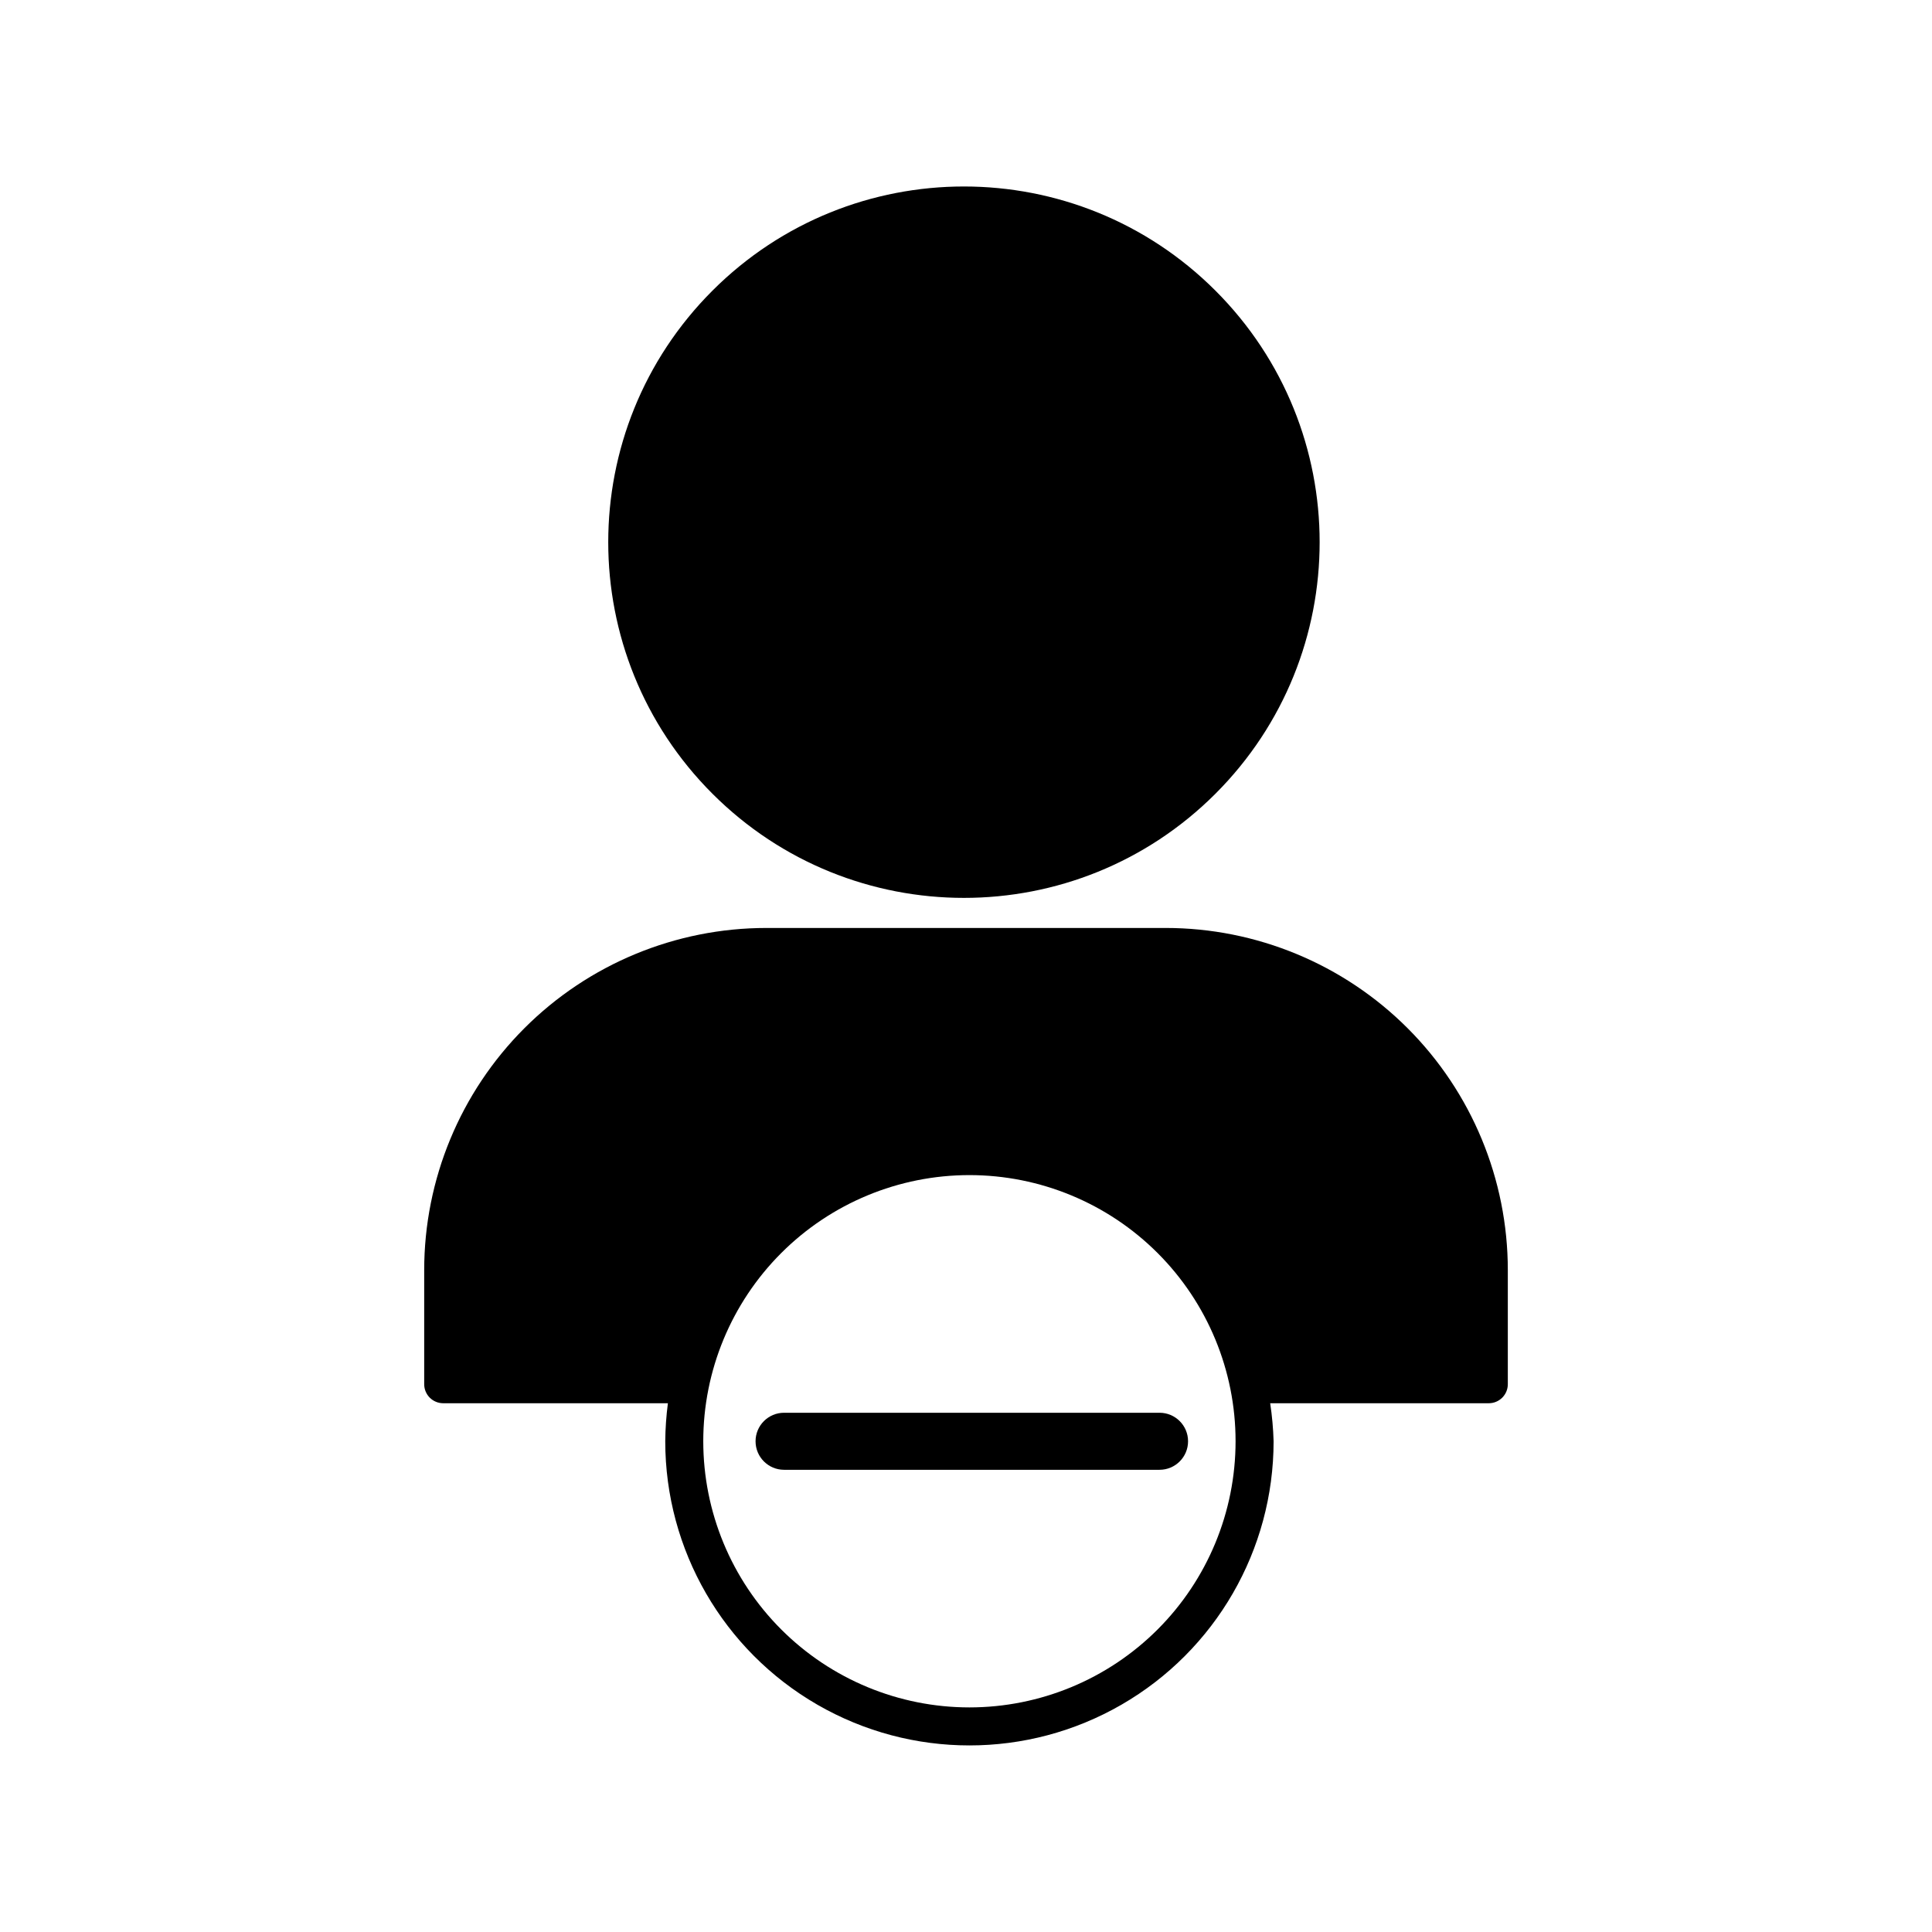 <?xml version="1.0" encoding="UTF-8"?>
<!-- The Best Svg Icon site in the world: iconSvg.co, Visit us! https://iconsvg.co -->
<svg fill="#000000" width="800px" height="800px" version="1.1" viewBox="144 144 512 512" xmlns="http://www.w3.org/2000/svg">
 <g>
  <path d="m466.11 221.03c36.812 36.812 36.812 96.496 0 133.31s-96.496 36.812-133.31 0-36.812-96.496 0-133.31 96.496-36.812 133.31 0"/>
  <path d="m452.9 389.92h-105.8c-24.051 0-47.117 9.555-64.125 26.562-17.004 17.008-26.559 40.074-26.559 64.125v30.23-0.004c0 1.336 0.531 2.617 1.473 3.562 0.945 0.945 2.227 1.477 3.562 1.477h59.551c-0.438 3.34-0.672 6.707-0.703 10.074 0 28.801 15.363 55.41 40.305 69.812 24.941 14.398 55.668 14.398 80.609 0 24.941-14.402 40.305-41.012 40.305-69.812-0.098-3.371-0.402-6.738-0.906-10.074h57.938c1.336 0 2.617-0.531 3.562-1.477 0.945-0.945 1.477-2.227 1.477-3.562v-30.227c0-24.051-9.555-47.117-26.562-64.125-17.008-17.008-40.074-26.562-64.125-26.562zm-51.992 206.56c-18.707 0-36.648-7.43-49.875-20.66-13.227-13.227-20.66-31.168-20.66-49.875 0-18.703 7.434-36.645 20.66-49.871 13.227-13.23 31.168-20.66 49.875-20.66s36.645 7.43 49.875 20.66c13.227 13.227 20.656 31.168 20.656 49.871 0 18.707-7.43 36.648-20.656 49.875-13.23 13.23-31.168 20.66-49.875 20.66z"/>
  <path d="m344.23 525.95c0 4.176 3.383 7.559 7.559 7.559h99.5c4.176 0 7.559-3.383 7.559-7.559 0-4.172-3.383-7.555-7.559-7.555h-99.5c-4.176 0-7.559 3.383-7.559 7.555z"/>
 </g>
</svg>